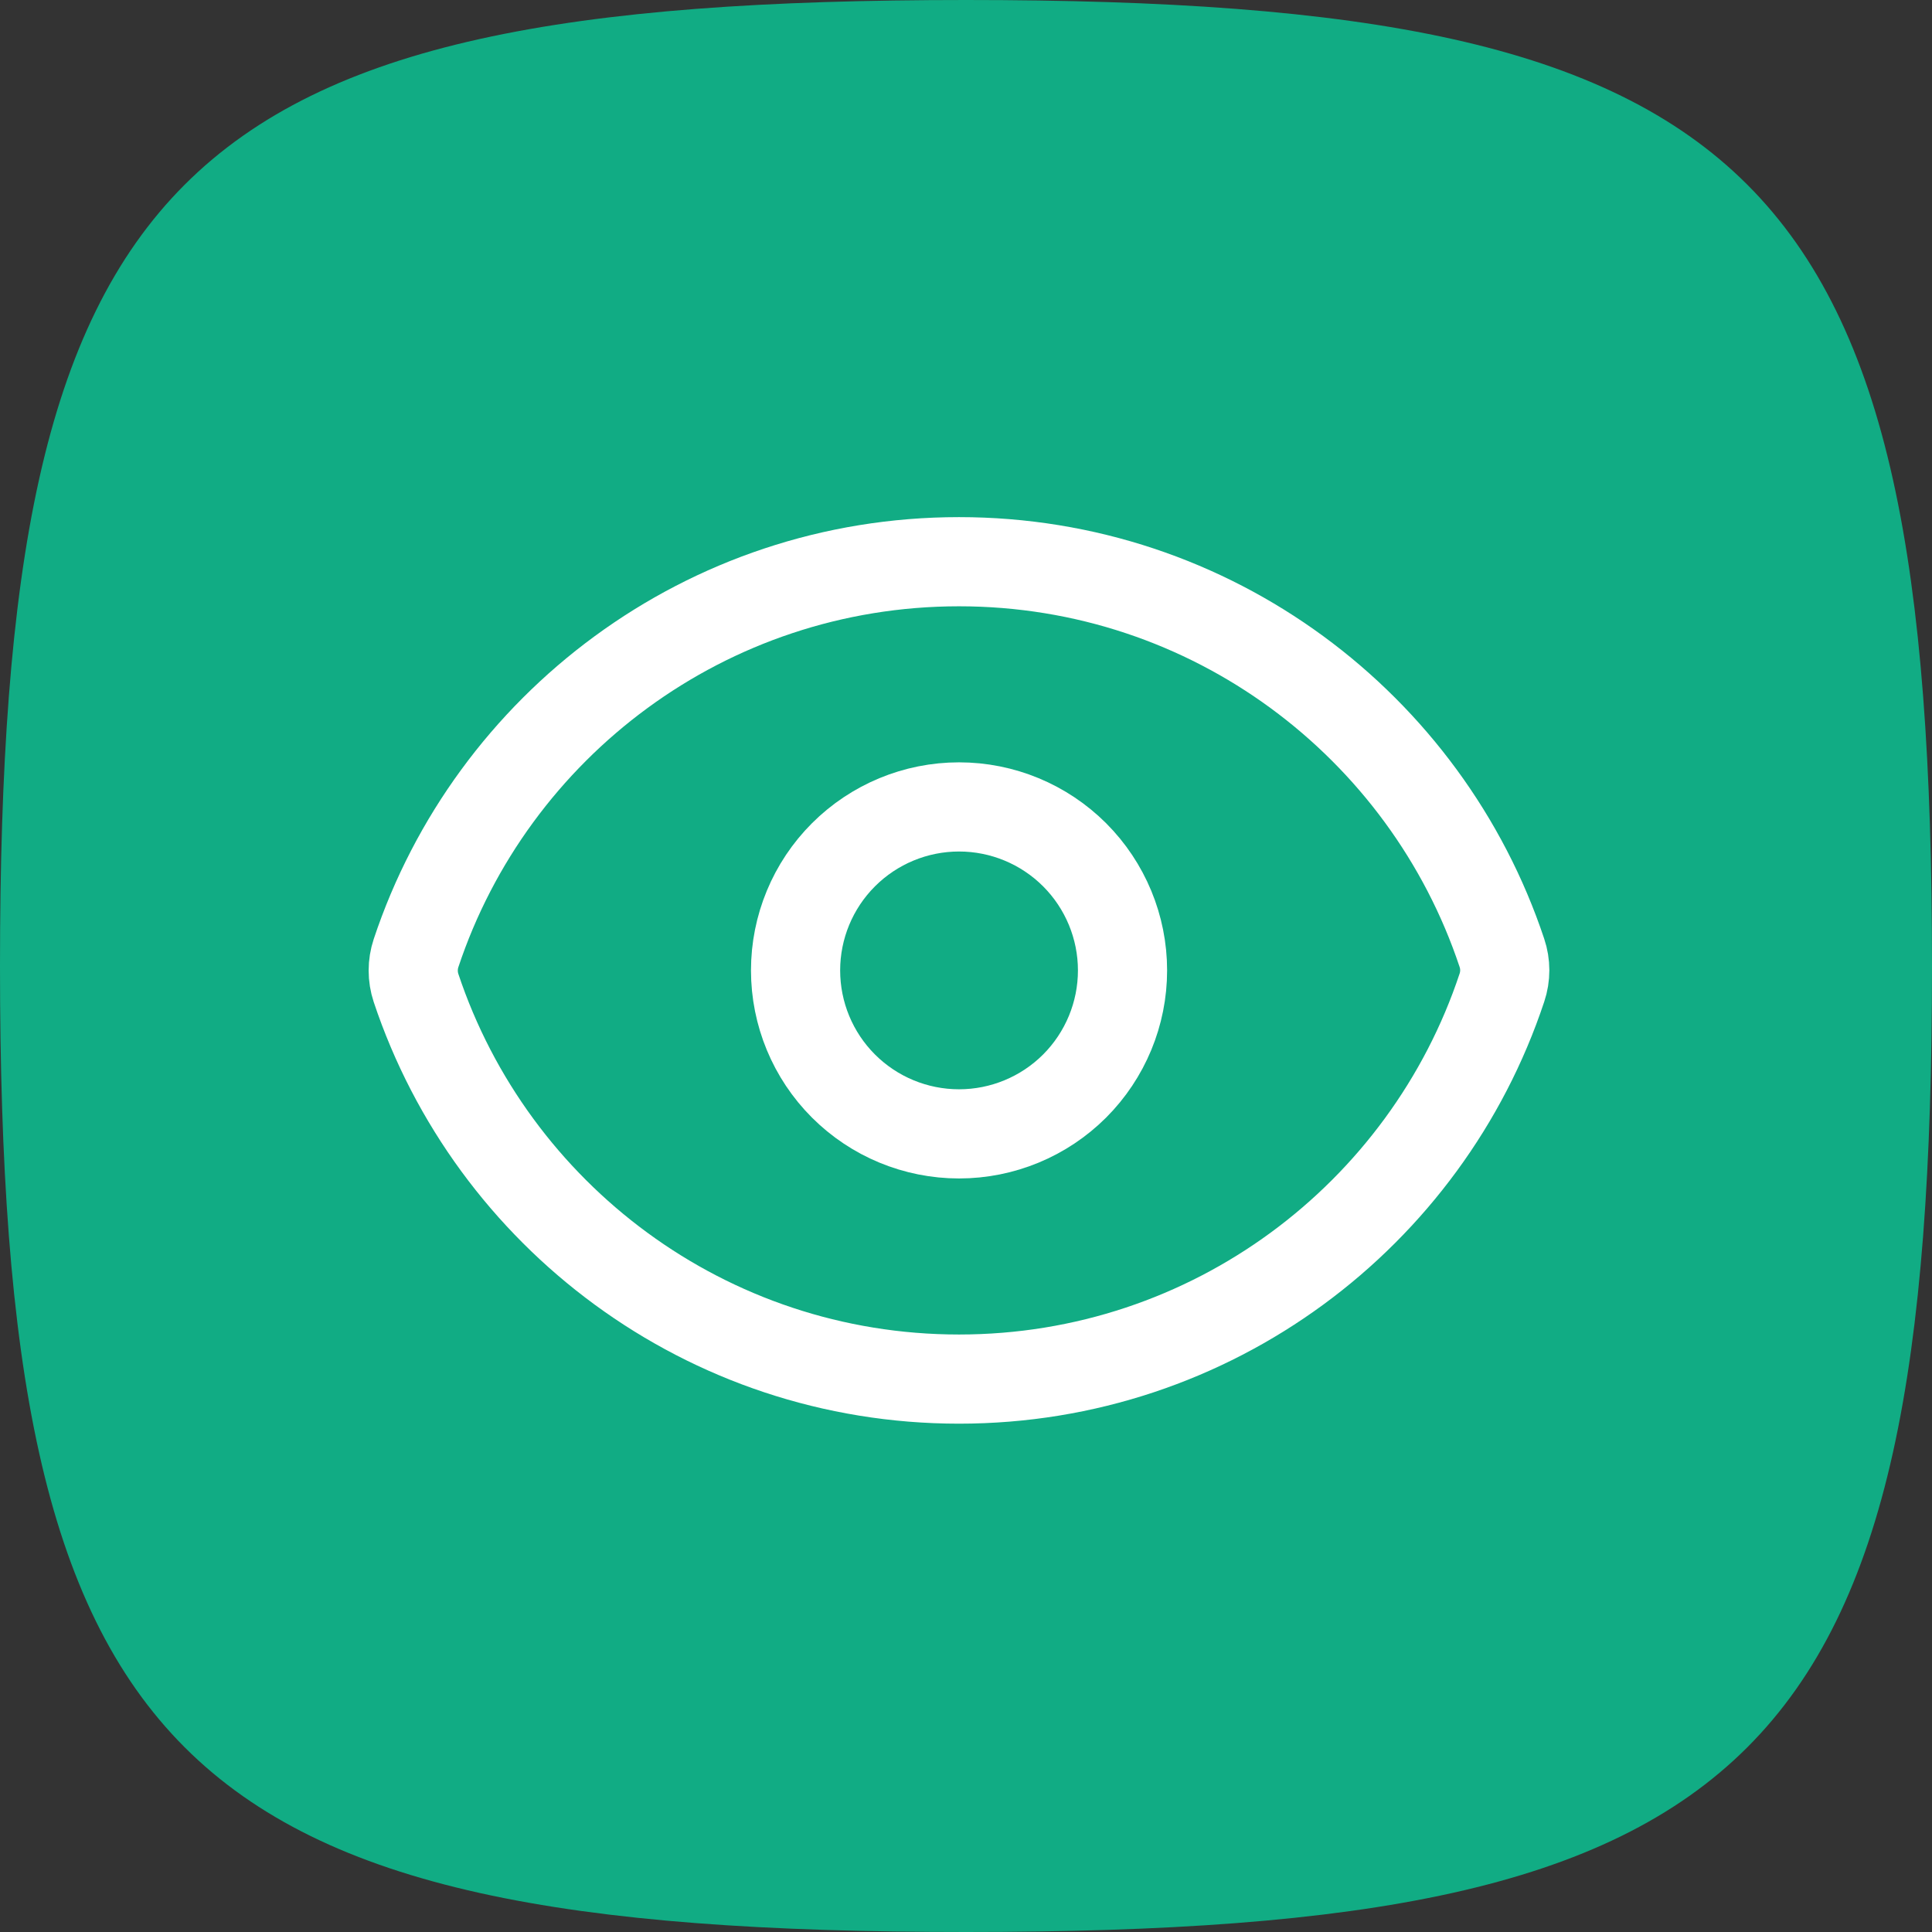 <svg width="65" height="65" viewBox="0 0 65 65" fill="none" xmlns="http://www.w3.org/2000/svg">
<rect x="0" y="0" width="65" height="65" fill="#333333" stroke="none"/>
<g clip-path="url(#clip0_6188_17031)">
<path d="M0 32.5C0 5.736 5.736 0 32.5 0C59.264 0 65 5.736 65 32.5C65 59.264 59.264 65 32.5 65C5.736 65 0 59.264 0 32.5Z" fill="#11AC84"/>
<path d="M13.997 33.239C13.871 32.858 13.871 32.447 13.997 32.067C16.54 24.417 23.758 18.898 32.265 18.898C40.768 18.898 47.982 24.411 50.53 32.058C50.658 32.438 50.658 32.848 50.53 33.23C47.989 40.88 40.771 46.398 32.265 46.398C23.762 46.398 16.546 40.886 13.997 33.239Z" stroke="white" stroke-width="3" stroke-linecap="round" stroke-linejoin="round"/>
<path d="M37.766 32.648C37.766 34.107 37.186 35.506 36.155 36.538C35.123 37.569 33.724 38.148 32.266 38.148C30.807 38.148 29.408 37.569 28.377 36.538C27.345 35.506 26.766 34.107 26.766 32.648C26.766 31.19 27.345 29.791 28.377 28.759C29.408 27.728 30.807 27.148 32.266 27.148C33.724 27.148 35.123 27.728 36.155 28.759C37.186 29.791 37.766 31.19 37.766 32.648Z" stroke="white" stroke-width="3" stroke-linecap="round" stroke-linejoin="round"/>
</g>
<defs>
<clipPath id="clip0_6188_17031">
<rect width="65" height="65" fill="white"/>
</clipPath>
</defs>
</svg>
